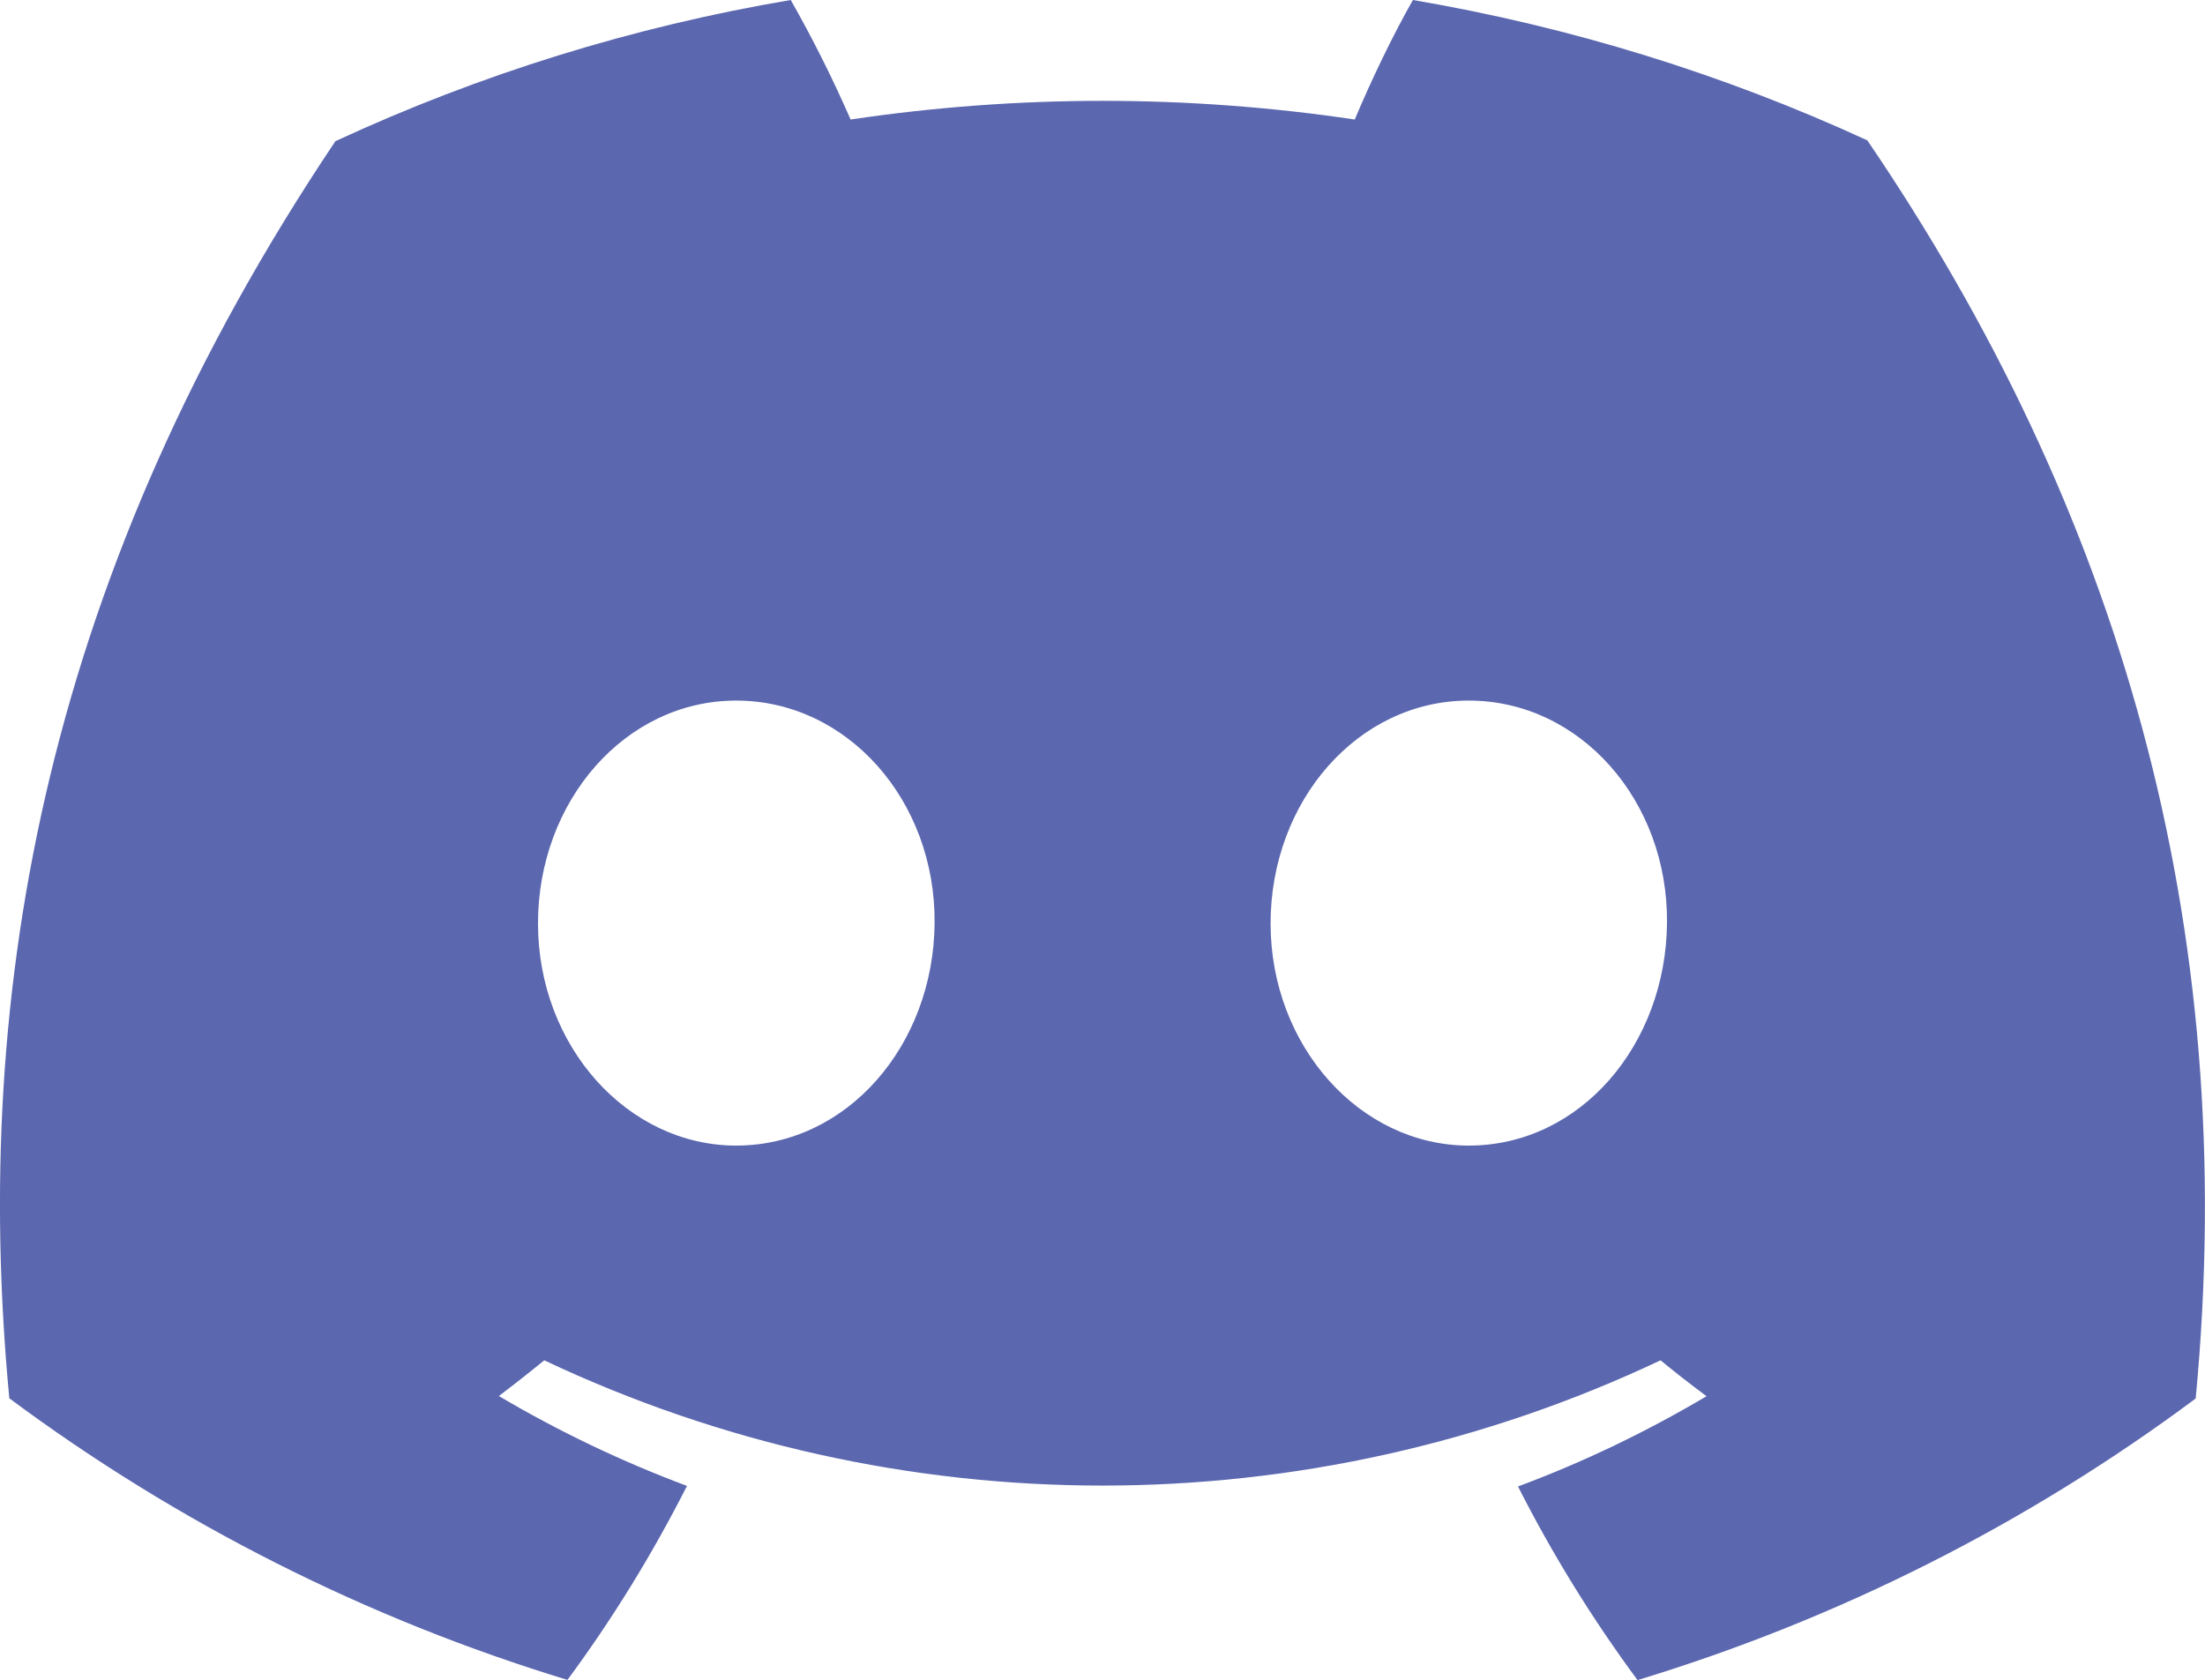 <?xml version="1.0" encoding="UTF-8"?>
<svg id="Layer_1" data-name="Layer 1" xmlns="http://www.w3.org/2000/svg" viewBox="0 0 116.03 88.42">
  <path d="M98.29,7.4c-7.62-3.51-15.67-5.99-23.94-7.4-1.05,1.84-2.23,4.3-3.06,6.29-8.79-1.31-17.73-1.31-26.53,0-.94-2.15-1.99-4.25-3.15-6.29-8.28,1.4-16.34,3.9-23.96,7.43C2.55,29.95-1.56,51.94.49,73.59c8.87,6.59,18.8,11.6,29.37,14.82,2.38-3.22,4.48-6.64,6.29-10.21-3.43-1.28-6.75-2.87-9.9-4.73.82-.62,1.62-1.25,2.39-1.88,18.59,8.79,40.15,8.79,58.74,0,.79.65,1.6,1.28,2.42,1.89-3.16,1.87-6.48,3.47-9.92,4.75,1.81,3.57,3.91,6.97,6.29,10.19,10.57-3.21,20.51-8.22,29.37-14.82,2.39-25.1-4.13-46.89-17.27-66.2h.02ZM38.74,60.29c-5.73,0-10.43-5.25-10.43-11.69s4.59-11.73,10.43-11.73,10.49,5.25,10.44,11.7c-.05,6.45-4.61,11.72-10.44,11.72ZM77.29,60.29c-5.73,0-10.43-5.25-10.43-11.69s4.59-11.73,10.43-11.73,10.49,5.25,10.43,11.7-4.59,11.72-10.43,11.72Z" style="fill: #5b67af;"/>
</svg>